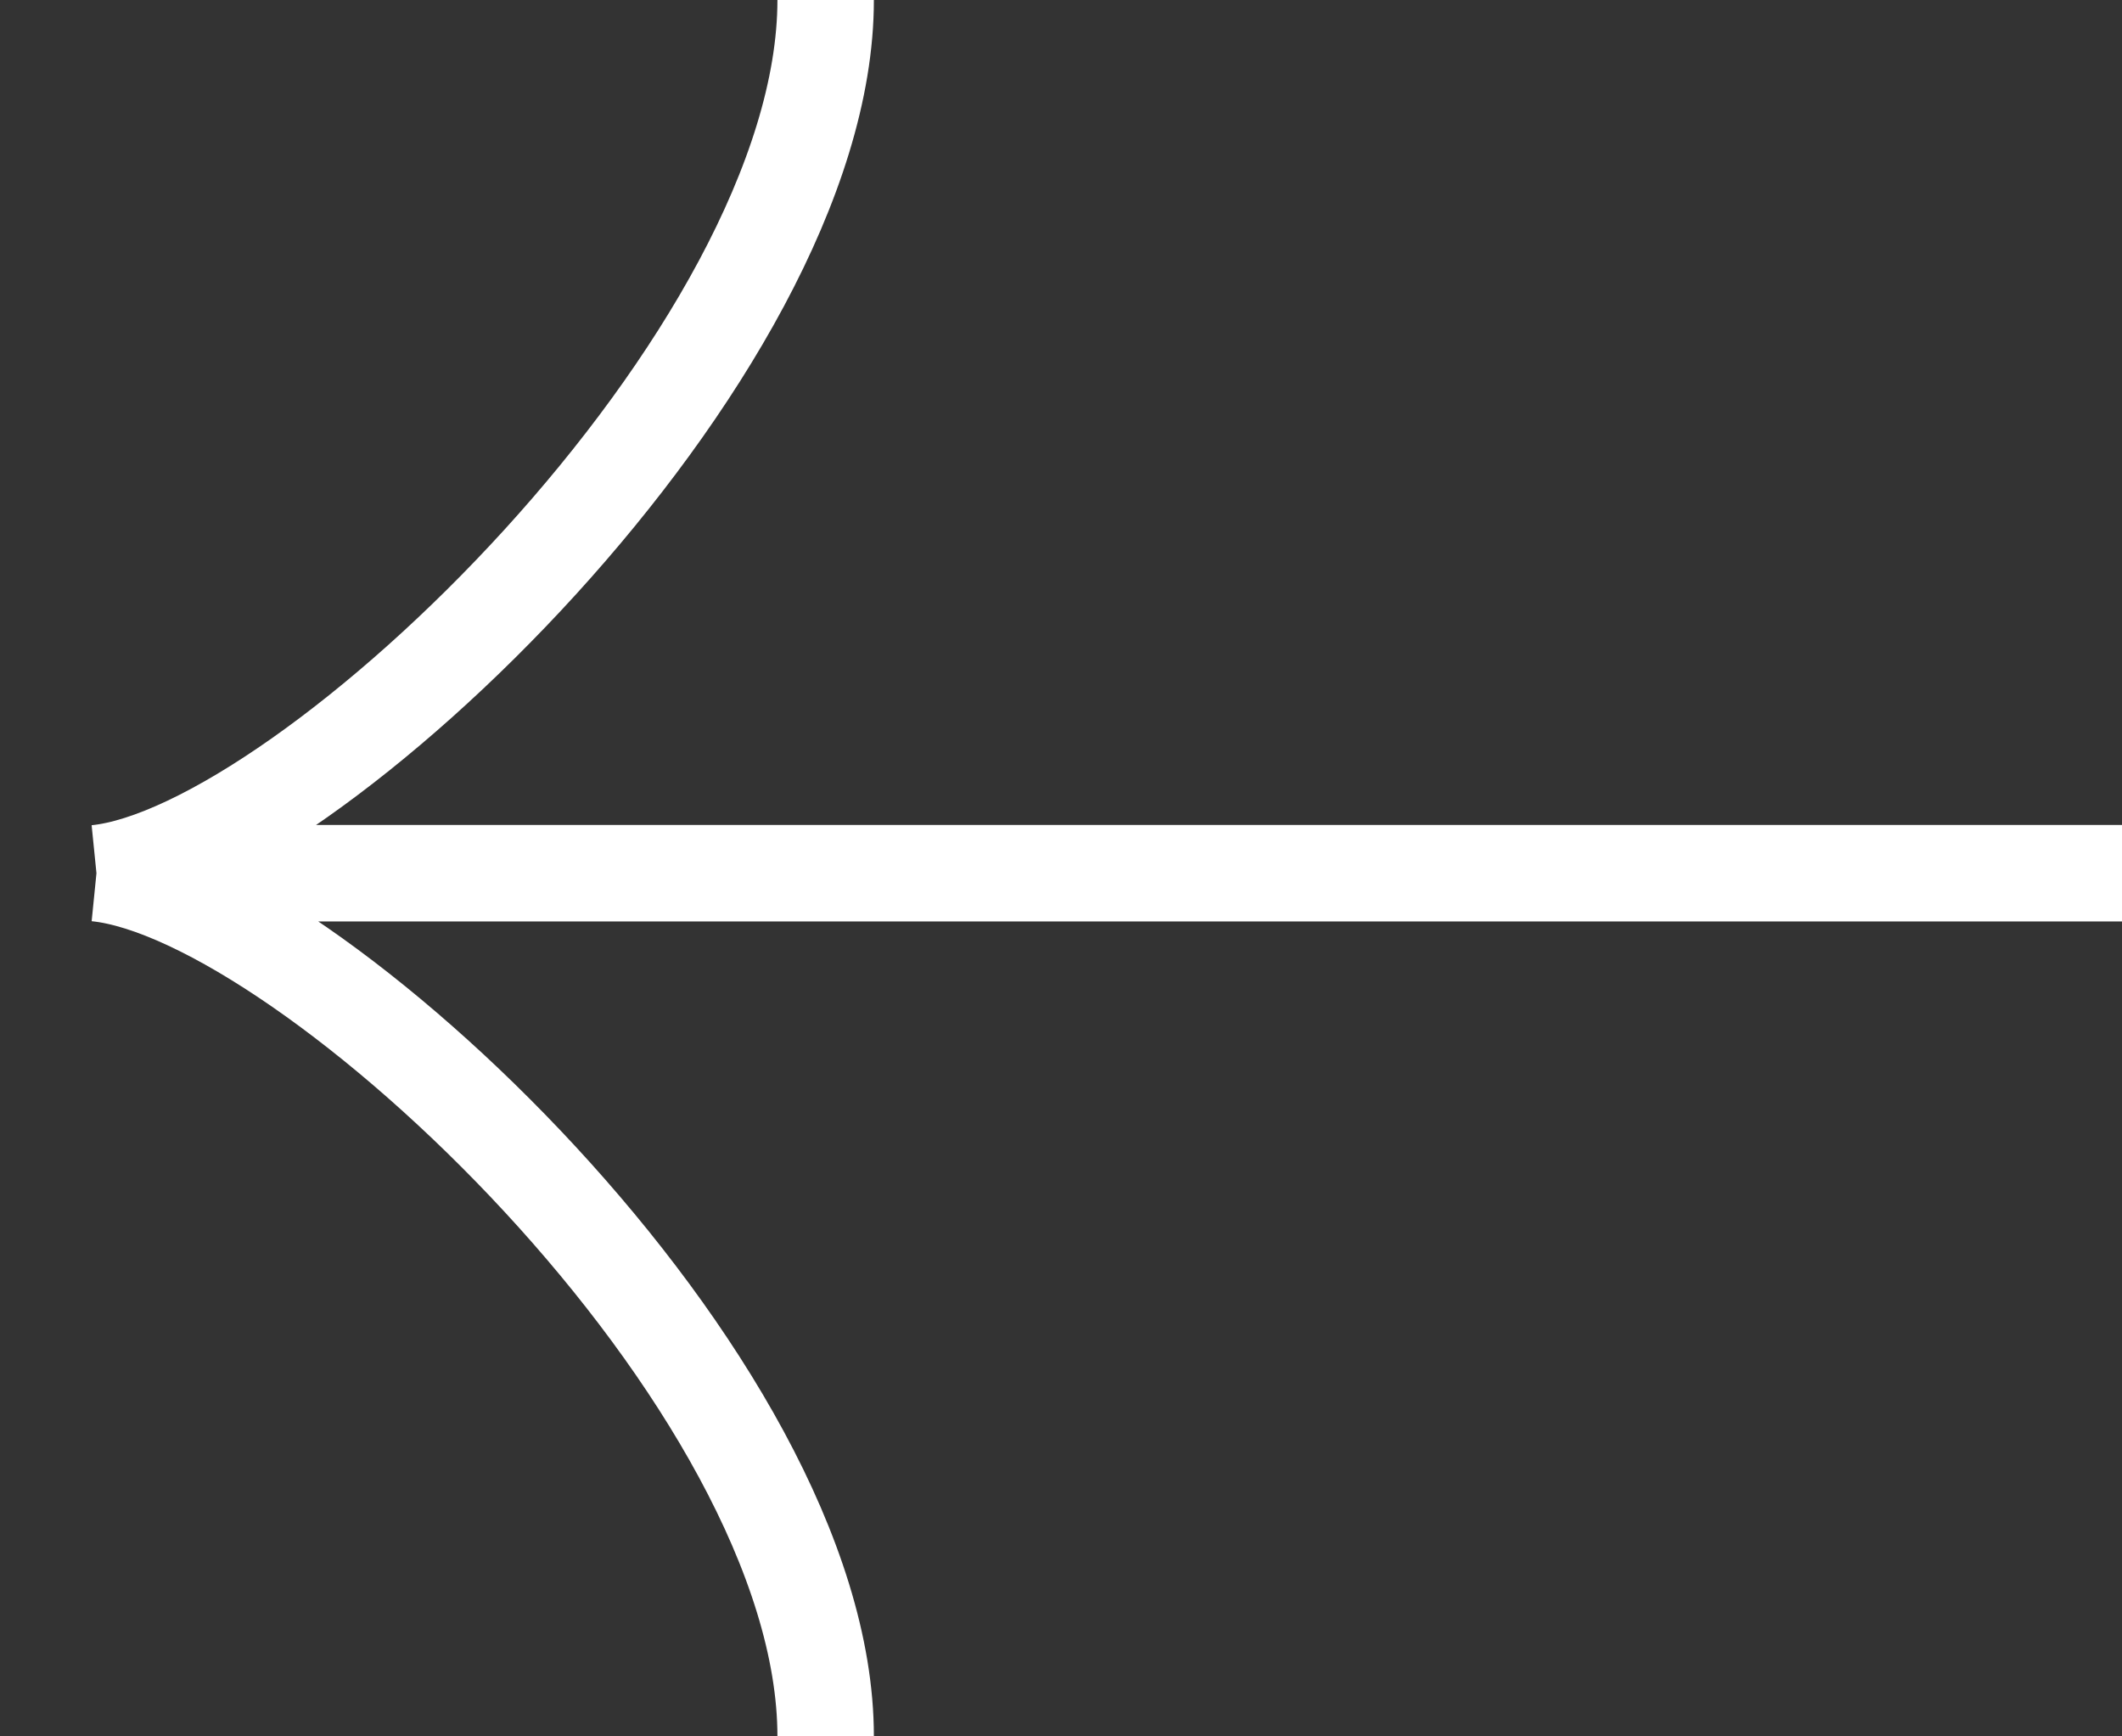 <?xml version="1.0" encoding="UTF-8"?> <svg xmlns="http://www.w3.org/2000/svg" width="22" height="18" viewBox="0 0 22 18" fill="none"><rect x="0" y="0" width="22" height="18" fill="#333333" stroke="none"/> <path d="M22 9.052H1M1 9.052C3.188 8.832 8.56 3.687 8.56 0M1 9.052C3.188 9.271 8.56 14.313 8.56 18" stroke="white"></path> </svg> 